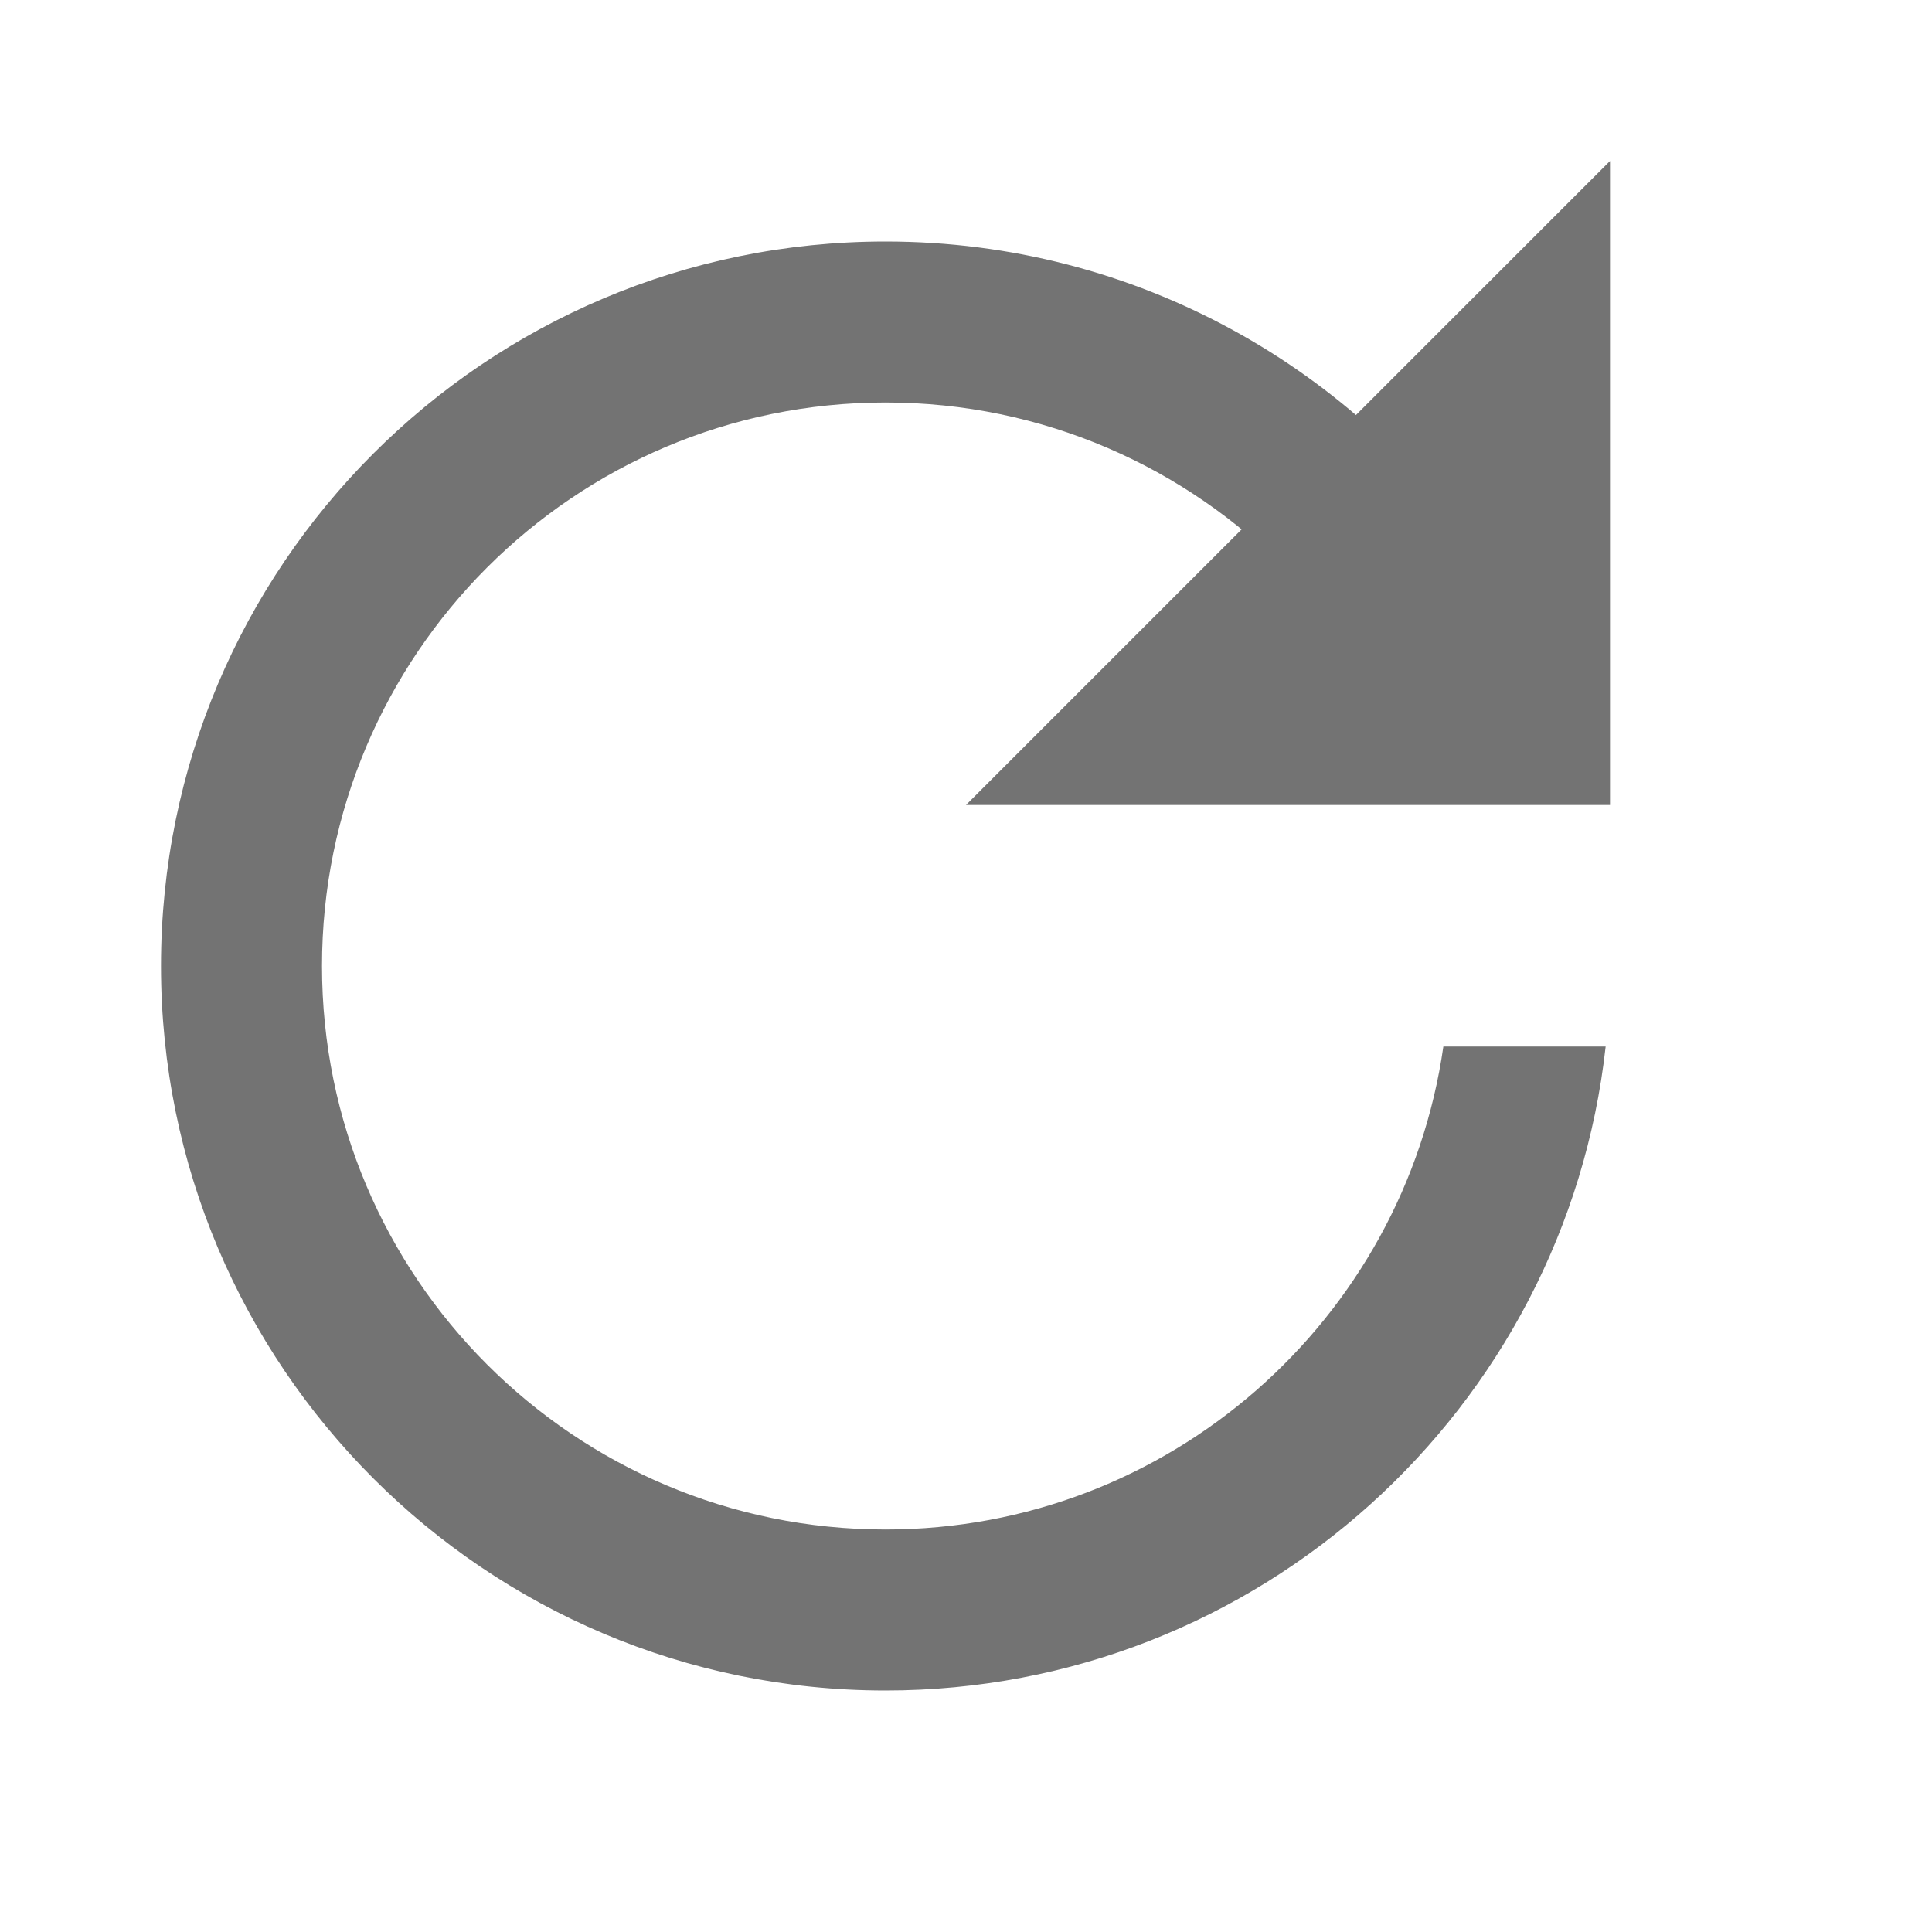 <svg xmlns="http://www.w3.org/2000/svg" width="12" height="12" viewBox="0 0 12 12"> 
 <g fill="none" fill-rule="evenodd"> 
  <path fill="#737373" fill-rule="nonzero" d="M9.242,3.5 L8,3.5 L8,3.551 C7.365,2.902 6.479,2.5 5.5,2.5 C3.567,2.5 2,4.067 2,6 C2,7.933 3.567,9.5 5.5,9.5 C7.263,9.5 8.722,8.196 8.965,6.5 L9.973,6.5 C9.724,8.75 7.816,10.5 5.5,10.5 C3.015,10.5 1,8.485 1,6 C1,3.515 3.015,1.5 5.5,1.5 C7.06,1.5 8.435,2.294 9.242,3.5 Z" /> 
  <polygon fill="#737373" points="10 1 10 5 6 5" /> 
 </g> 
</svg>